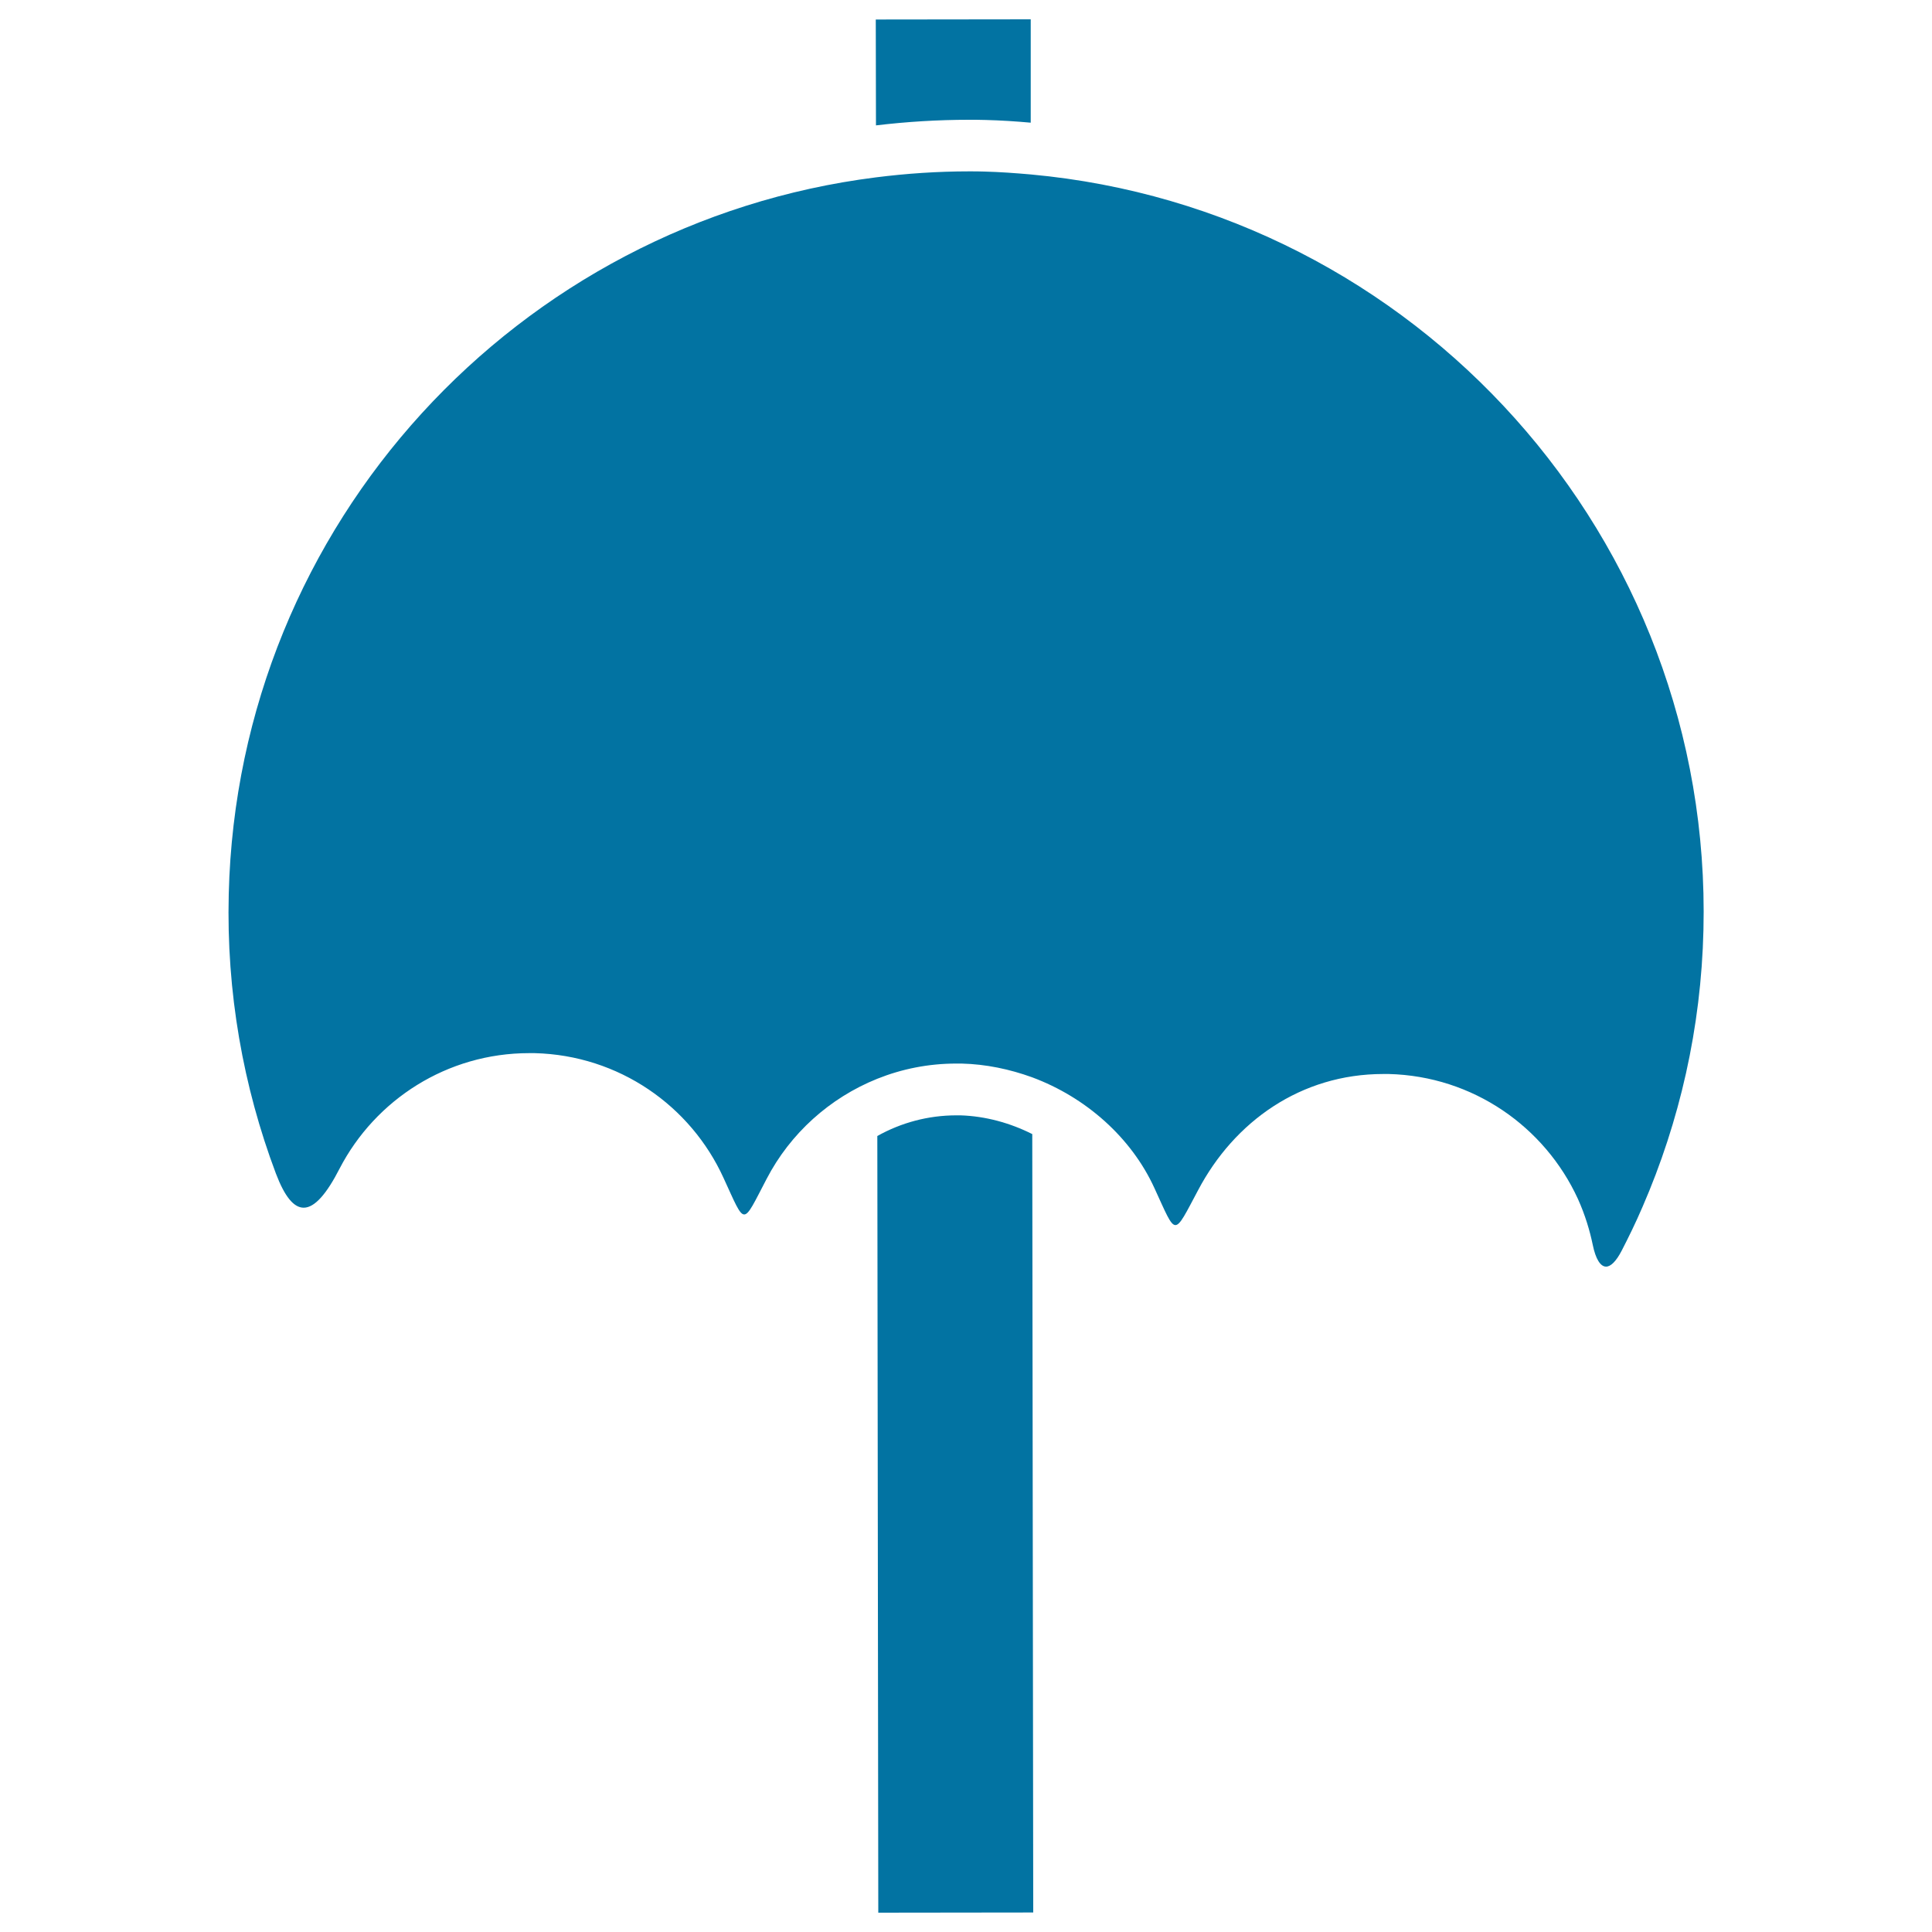 <svg xmlns="http://www.w3.org/2000/svg" viewBox="0 0 1000 1000" style="fill:#0273a2">
<title>Umbrella SVG icon</title>
<g><g><path d="M534.3,587c-11.5-5.8-24.3-9.3-37.2-9.7c-0.7,0-1.4,0-2.1,0c-14.6,0-28.6,3.8-40.9,10.7l0.5,402l80.2-0.1L534.3,587z"/><path d="M501.6,62c2.8,0,5.6,0,8.6,0.1c7.8,0.2,15.6,0.7,23.3,1.4L533.5,10l-80.2,0.1l0.1,54.8C469.3,63,485.4,62,501.6,62L501.6,62z"/><path d="M533.6,90.3c-8-0.7-16-1.3-24.1-1.5c-2.6-0.1-5.2-0.1-7.9-0.1c-16.3,0-32.4,1.1-48.2,3.1c-185,23.3-330.3,178.8-335,370.9c-1.3,50.9,7.5,99.8,24.4,144.7c4.6,12.1,9.3,17.7,14.4,17.7c5.7,0,11.9-7.2,18.6-20.3c18.5-35.6,55.6-59.7,98.1-59.7c0.9,0,1.9,0,2.8,0c43.7,1.1,80.8,27.3,97.8,64.6c5.8,12.6,8.2,18.9,10.7,18.9c2.5,0,5.2-6.2,11.6-18.4c12.2-23.5,32.6-41.9,57.2-51.8c12.7-5.1,26.5-7.9,40.9-7.9c0.9,0,1.9,0,2.8,0c12.6,0.3,24.9,2.9,36.5,7.1c28,10.4,51.4,31.3,63.3,57.3c5.9,12.8,8.3,19.2,10.9,19.2c2.5,0,5.3-6,11.7-18c18.8-35.7,53.3-60.2,95.9-60.2c0.9,0,1.8,0,2.8,0c43.7,1.1,80.8,27.4,97.9,64.6c3.8,8.4,6.2,16.6,7.7,23.8c1.5,7.4,4,11.3,6.9,11.3c2.4,0,5.2-2.7,8.1-8.3c3.4-6.6,7.2-14.3,10.8-22.7c19.1-44,30.3-92.4,31.5-143.3C886.6,278.6,732.9,108.6,533.6,90.3z"/></g></g>
</svg>